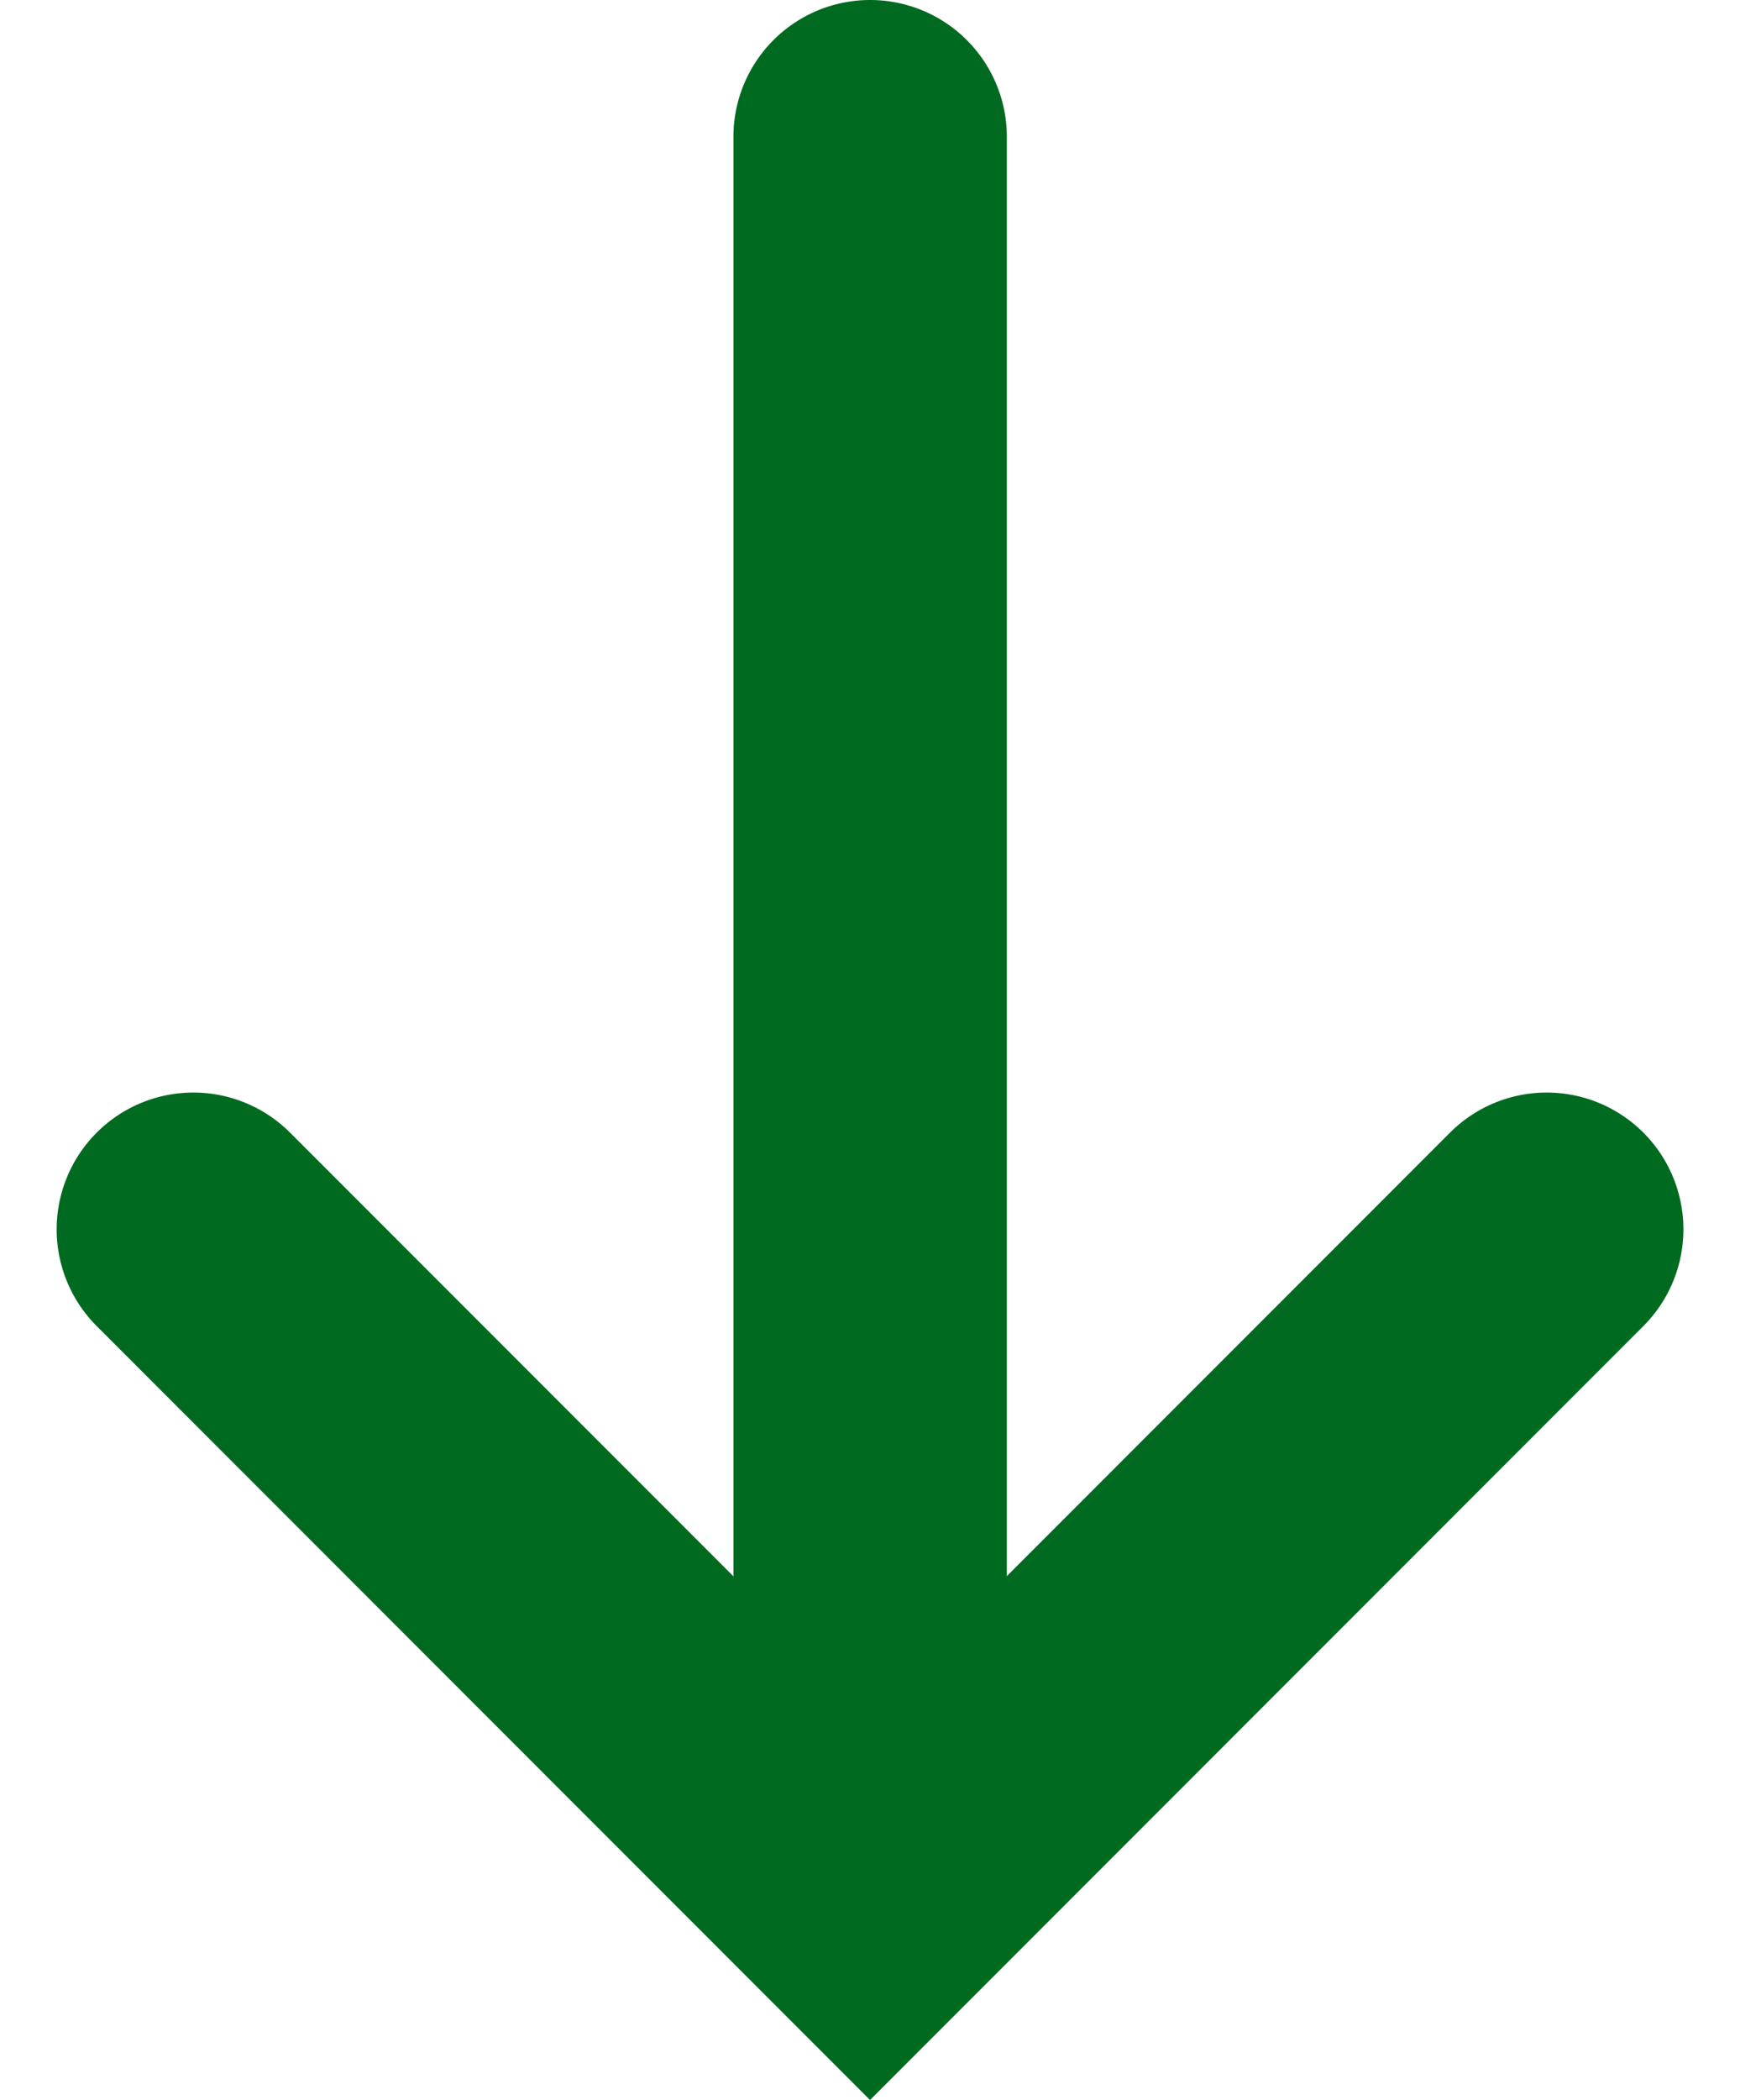 <svg xmlns="http://www.w3.org/2000/svg" width="12.728" height="15.35" viewBox="0 0 12.728 15.35"><g transform="translate(11.314 1) rotate(90)"><path d="M7,8A1,1,0,0,1,6,7V1H0A1,1,0,0,1-1,0,1,1,0,0,1,0-1H8V7A1,1,0,0,1,7,8Z" transform="translate(7.986) rotate(45)" fill="#006a20"/><path d="M579.518,1440.5H567.131a1,1,0,0,1,0-2h12.387a1,1,0,0,1,0,2Z" transform="translate(-567.131 -1434.551)" fill="#006a20"/></g></svg>